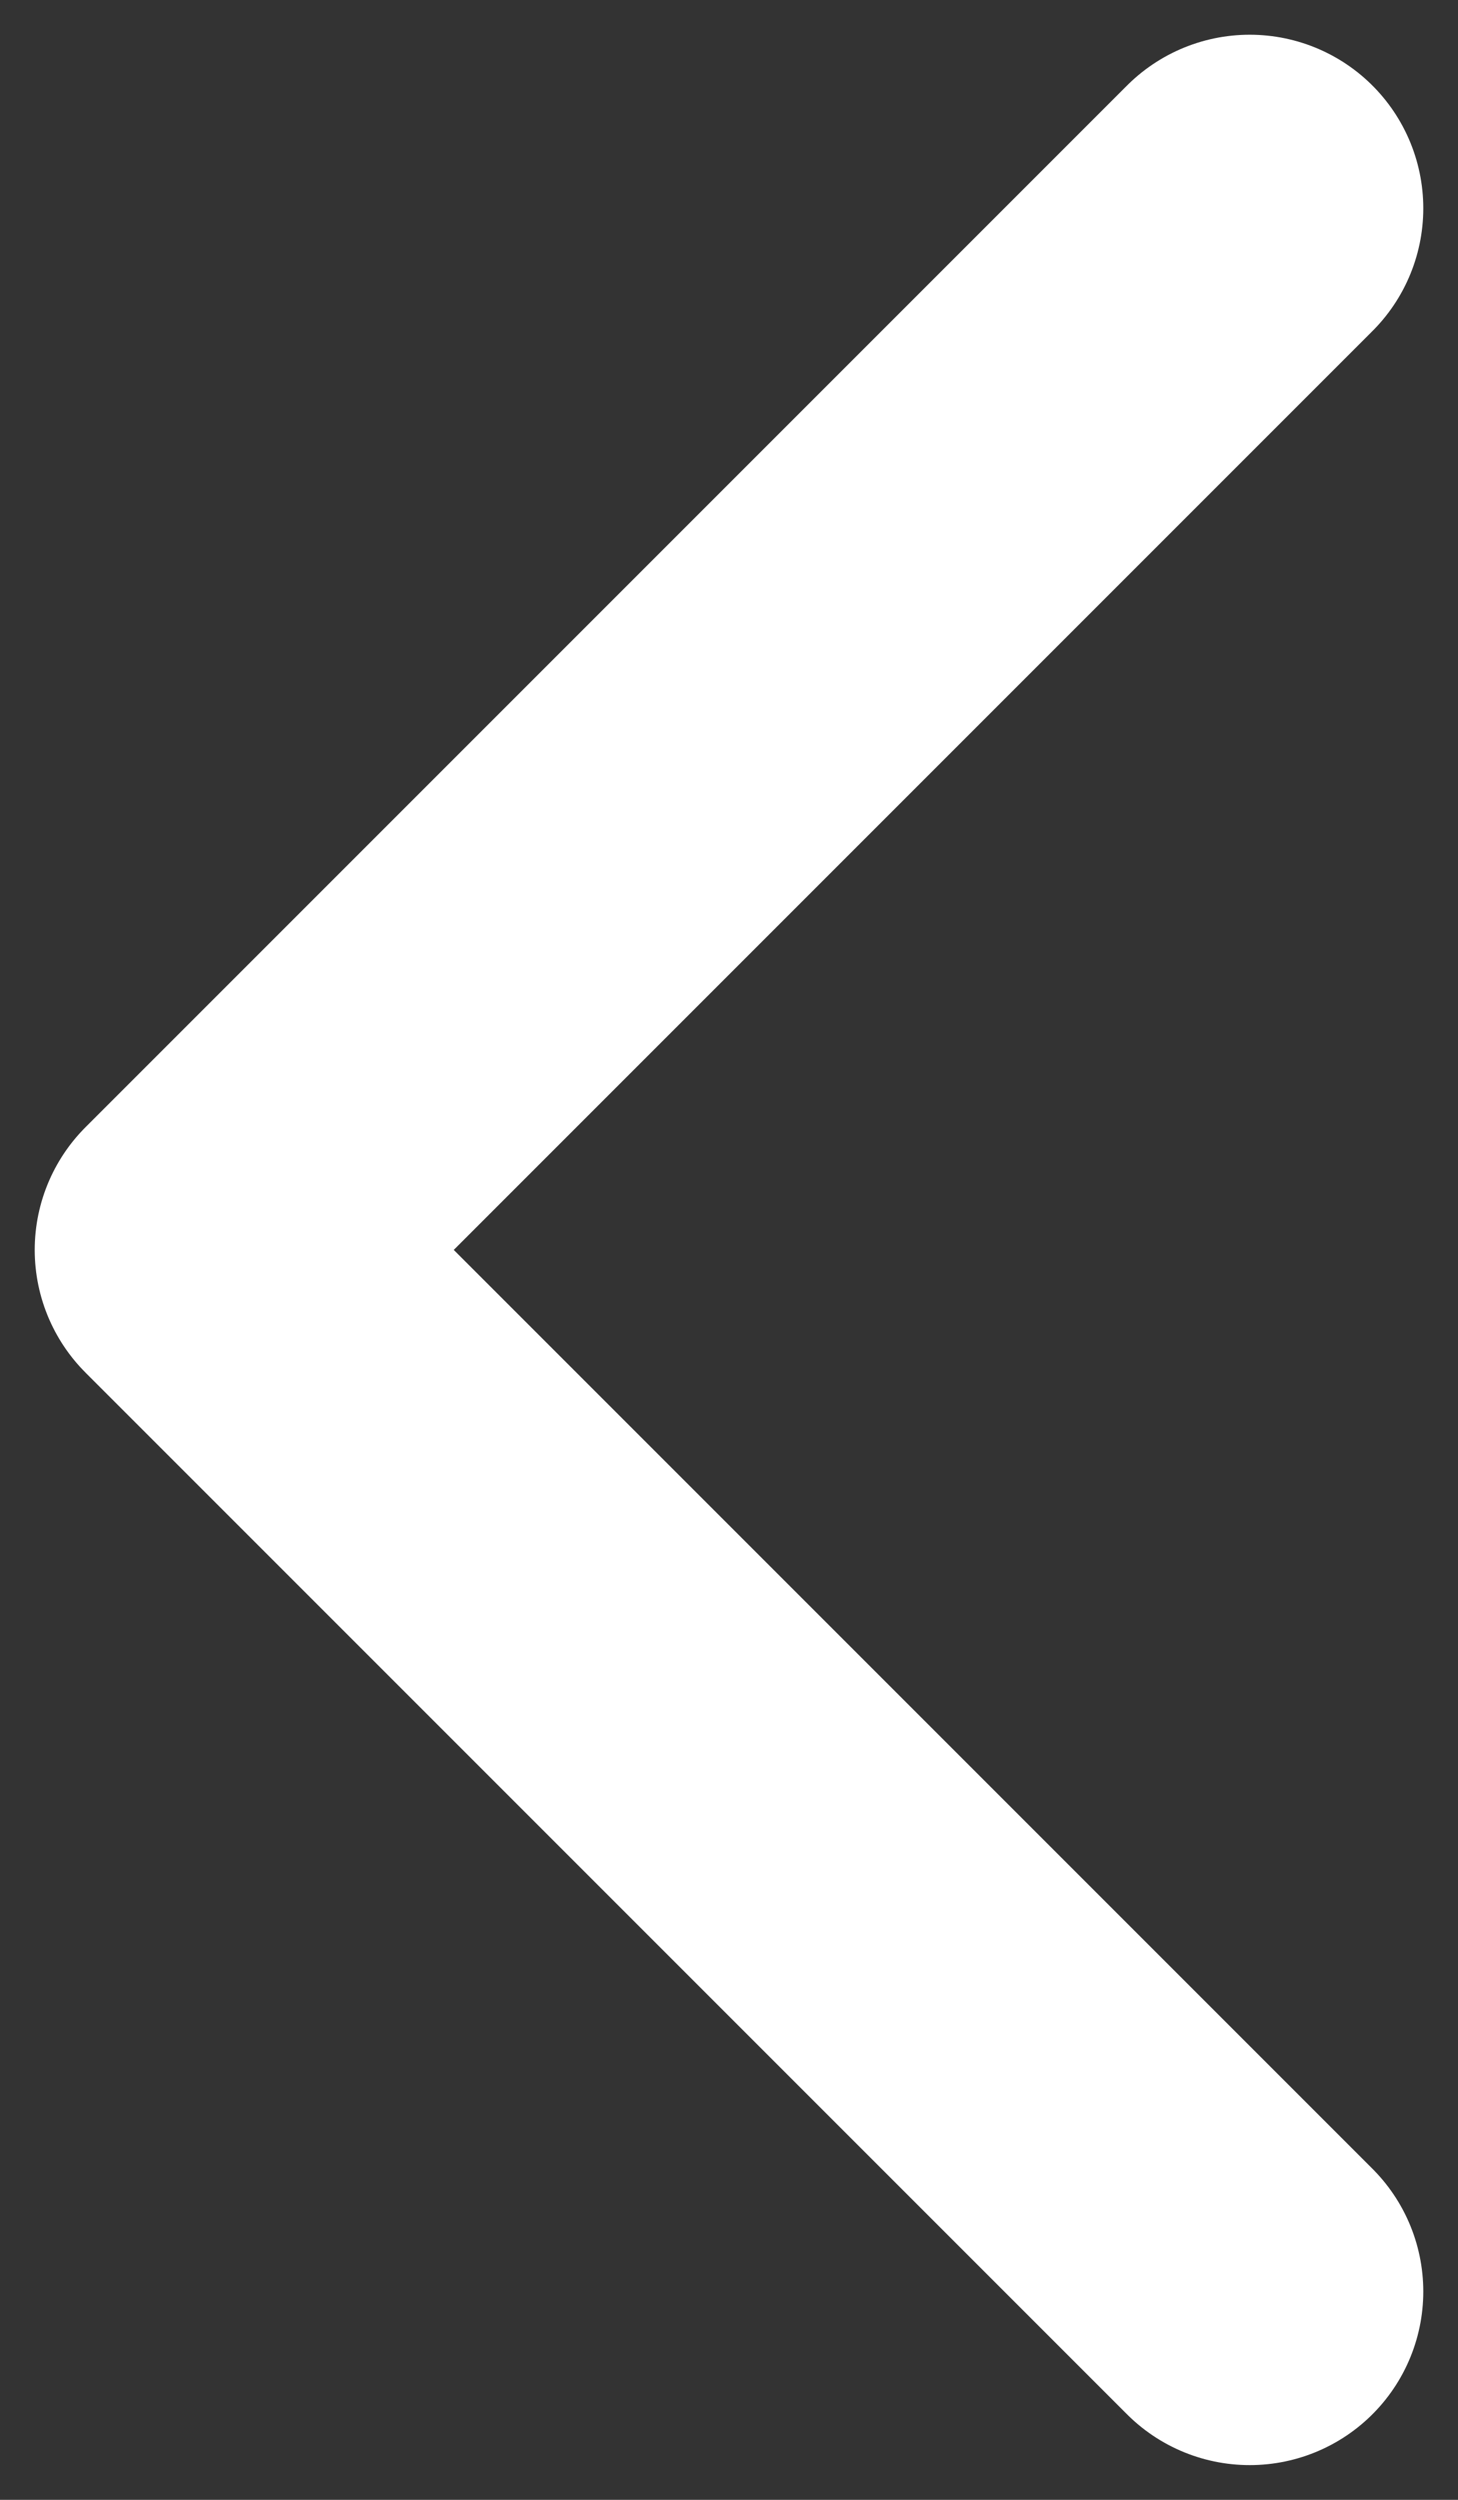 <svg width="21" height="36" viewBox="0 0 21 36" fill="none" xmlns="http://www.w3.org/2000/svg">
<rect x="0" y="0" width="21" height="36" fill="#333333" stroke="none"/>
<g id="arrow">
<path d="M3 18L18 33L3 18ZM3 18L18 3L3 18Z" fill="white"/>
<path d="M18 33L3 18L18 3" stroke="white" stroke-width="5" stroke-linecap="round" stroke-linejoin="round"/>
</g>
</svg>
